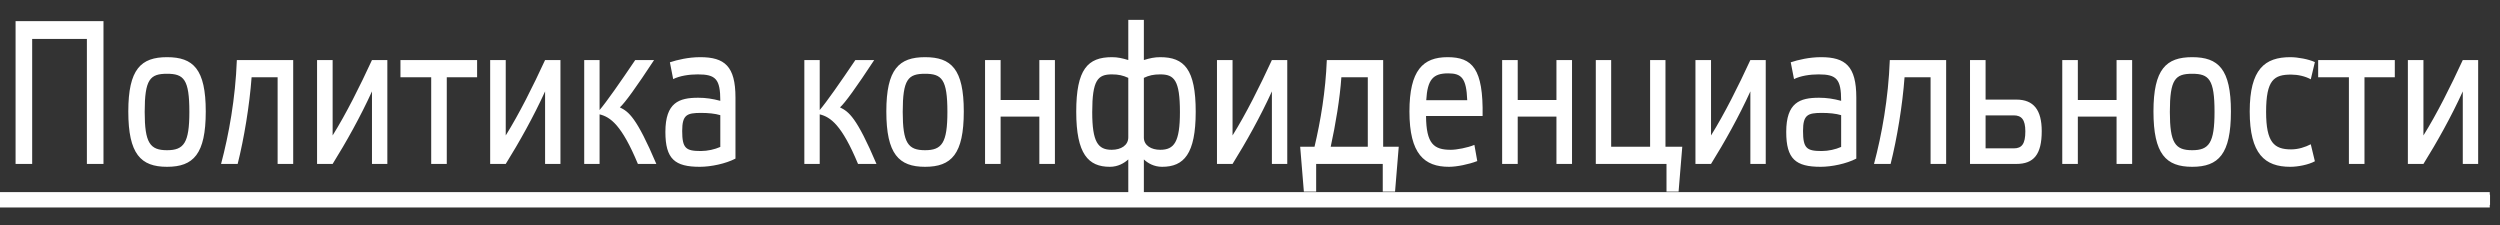 <?xml version="1.0" encoding="UTF-8"?> <svg xmlns="http://www.w3.org/2000/svg" width="244" height="22" viewBox="0 0 244 22" fill="none"><rect x="0" y="0" width="244" height="22" fill="#333333" stroke="none"/><path d="M3.14 3.8V16H1.52V2.06H10.1V16H8.48V3.8H3.14ZM16.302 16.28C13.742 16.28 12.522 15.04 12.522 10.88C12.522 6.74 13.762 5.58 16.302 5.58C18.862 5.58 20.082 6.74 20.082 10.88C20.082 15.04 18.882 16.28 16.302 16.28ZM16.302 7.2C14.642 7.2 14.122 7.74 14.122 10.92C14.122 13.96 14.642 14.66 16.302 14.66C17.942 14.66 18.482 13.96 18.482 10.92C18.482 7.74 17.942 7.2 16.302 7.2ZM27.096 7.54H24.556C24.356 10.28 23.816 13.54 23.196 16H21.576C22.336 13.14 22.976 9.62 23.116 5.86H28.616V16H27.096V7.54ZM36.305 16V8.92C35.185 11.38 33.785 13.88 32.465 16H30.945V5.86H32.465V13.22C33.785 11.1 35.125 8.42 36.305 5.86H37.805V16H36.305ZM43.605 7.54V16H42.085V7.54H39.085V5.86H46.565V7.54H43.605ZM53.2 16V8.92C52.08 11.38 50.68 13.88 49.36 16H47.84V5.86H49.36V13.22C50.68 11.1 52.02 8.42 53.2 5.86H54.7V16H53.2ZM64.059 16H62.259C60.679 12.2 59.579 11.42 58.519 11.16V16H57.019V5.86H58.519V10.74C59.199 9.94 60.499 8.08 61.999 5.86H63.839C62.119 8.48 60.979 10.06 60.499 10.48C61.359 10.9 62.119 11.44 64.059 16ZM71.782 9.52V15.48C70.822 15.98 69.382 16.28 68.302 16.28C65.862 16.28 64.942 15.52 64.942 12.88C64.942 10 66.282 9.54 68.142 9.54C68.902 9.54 69.542 9.64 70.302 9.84C70.302 7.72 69.862 7.26 68.102 7.26C67.262 7.26 66.342 7.4 65.702 7.72L65.382 6.08C66.102 5.84 67.202 5.58 68.342 5.58C70.722 5.58 71.782 6.46 71.782 9.52ZM70.302 14.34V11.24C69.782 11.08 69.102 11.02 68.422 11.02C67.042 11.02 66.582 11.2 66.582 12.78C66.582 14.48 66.942 14.74 68.402 14.74C69.062 14.74 69.762 14.58 70.302 14.34ZM85.544 16H83.744C82.164 12.2 81.064 11.42 80.004 11.16V16H78.504V5.86H80.004V10.74C80.684 9.94 81.984 8.08 83.484 5.86H85.324C83.604 8.48 82.464 10.06 81.984 10.48C82.844 10.9 83.604 11.44 85.544 16ZM90.286 16.28C87.726 16.28 86.506 15.04 86.506 10.88C86.506 6.74 87.746 5.58 90.286 5.58C92.846 5.58 94.066 6.74 94.066 10.88C94.066 15.04 92.866 16.28 90.286 16.28ZM90.286 7.2C88.626 7.2 88.106 7.74 88.106 10.92C88.106 13.96 88.626 14.66 90.286 14.66C91.926 14.66 92.466 13.96 92.466 10.92C92.466 7.74 91.926 7.2 90.286 7.2ZM101.44 11.38H97.66V16H96.141V5.86H97.66V9.76H101.44V5.86H102.96V16H101.44V11.38ZM110.121 5.86V1.94H111.641V5.86C112.221 5.68 112.681 5.58 113.241 5.58C115.581 5.58 116.701 6.76 116.701 10.9C116.701 15.04 115.541 16.28 113.421 16.28C112.621 16.28 112.021 15.92 111.641 15.56V19.84H110.121V15.56C109.721 15.92 109.121 16.28 108.321 16.28C106.221 16.28 105.041 15.04 105.041 10.9C105.041 6.76 106.161 5.58 108.521 5.58C109.081 5.58 109.521 5.68 110.121 5.86ZM108.501 14.62C109.421 14.62 110.121 14.18 110.121 13.4V7.6C109.601 7.36 109.161 7.26 108.521 7.26C107.141 7.26 106.601 7.82 106.601 10.94C106.601 13.86 107.161 14.62 108.501 14.62ZM113.241 14.62C114.601 14.62 115.161 13.86 115.161 10.94C115.161 7.82 114.601 7.26 113.241 7.26C112.581 7.26 112.141 7.36 111.641 7.6V13.46C111.661 14.2 112.361 14.62 113.241 14.62ZM124.137 16V8.92C123.017 11.38 121.617 13.88 120.297 16H118.777V5.86H120.297V13.22C121.617 11.1 122.957 8.42 124.137 5.86H125.637V16H124.137ZM129.497 5.86H134.997V14.32H136.517L136.157 18.7H134.957V16H128.457V18.7H127.257L126.897 14.32H128.297C128.897 11.78 129.377 8.9 129.497 5.86ZM133.497 7.54H130.917C130.777 9.6 130.357 12.12 129.877 14.32H133.497V7.54ZM143.901 14.14L144.181 15.72C143.361 16.04 142.181 16.28 141.421 16.28C139.021 16.28 137.561 15.04 137.561 10.88C137.561 6.86 138.881 5.58 141.281 5.58C143.701 5.58 144.781 6.7 144.701 11.32H139.181C139.201 14.04 139.941 14.62 141.601 14.62C142.161 14.62 143.241 14.42 143.901 14.14ZM141.341 7.16C139.861 7.16 139.321 7.76 139.201 9.78H143.201C143.121 7.62 142.641 7.16 141.341 7.16ZM151.909 11.38H148.129V16H146.609V5.86H148.129V9.76H151.909V5.86H153.429V16H151.909V11.38ZM162.55 14.32H164.19L163.83 18.7H162.65V16H155.75V5.86H157.25V14.32H161.05V5.86H162.55V14.32ZM170.836 16V8.92C169.716 11.38 168.316 13.88 166.996 16H165.476V5.86H166.996V13.22C168.316 11.1 169.656 8.42 170.836 5.86H172.336V16H170.836ZM181.176 9.52V15.48C180.216 15.98 178.776 16.28 177.696 16.28C175.256 16.28 174.336 15.52 174.336 12.88C174.336 10 175.676 9.54 177.536 9.54C178.296 9.54 178.936 9.64 179.696 9.84C179.696 7.72 179.256 7.26 177.496 7.26C176.656 7.26 175.736 7.4 175.096 7.72L174.776 6.08C175.496 5.84 176.596 5.58 177.736 5.58C180.116 5.58 181.176 6.46 181.176 9.52ZM179.696 14.34V11.24C179.176 11.08 178.496 11.02 177.816 11.02C176.436 11.02 175.976 11.2 175.976 12.78C175.976 14.48 176.336 14.74 177.796 14.74C178.456 14.74 179.156 14.58 179.696 14.34ZM188.424 7.54H185.884C185.684 10.28 185.144 13.54 184.524 16H182.904C183.664 13.14 184.304 9.62 184.444 5.86H189.944V16H188.424V7.54ZM196.553 14.48C197.333 14.48 197.673 14.04 197.673 12.82C197.673 11.66 197.293 11.26 196.533 11.26H193.793V14.48H196.553ZM193.793 9.72H196.793C198.493 9.72 199.273 10.74 199.273 12.8C199.273 15.08 198.493 16 196.793 16H192.273V5.86H193.793V9.72ZM206.577 11.38H202.797V16H201.277V5.86H202.797V9.76H206.577V5.86H208.097V16H206.577V11.38ZM213.958 16.28C211.398 16.28 210.178 15.04 210.178 10.88C210.178 6.74 211.418 5.58 213.958 5.58C216.518 5.58 217.738 6.74 217.738 10.88C217.738 15.04 216.538 16.28 213.958 16.28ZM213.958 7.2C212.298 7.2 211.778 7.74 211.778 10.92C211.778 13.96 212.298 14.66 213.958 14.66C215.598 14.66 216.138 13.96 216.138 10.92C216.138 7.74 215.598 7.2 213.958 7.2ZM225.532 14.08L225.932 15.74C225.312 16.08 224.272 16.28 223.532 16.28C221.052 16.28 219.572 15.04 219.572 10.88C219.572 6.74 221.052 5.58 223.532 5.58C224.272 5.58 225.332 5.78 225.932 6.06L225.532 7.74C224.992 7.44 224.272 7.28 223.612 7.28C221.952 7.28 221.172 7.78 221.172 10.92C221.172 13.9 221.952 14.58 223.612 14.58C224.312 14.58 224.992 14.36 225.532 14.08ZM230.773 7.54V16H229.253V7.54H226.253V5.86H233.733V7.54H230.773ZM240.368 16V8.92C239.248 11.38 237.848 13.88 236.528 16H235.008V5.86H236.528V13.22C237.848 11.1 239.188 8.42 240.368 5.86H241.868V16H240.368Z" fill="white"></path><path d="M0 19H243.028V20H0V19Z" fill="white"></path><path d="M0 19.5H243" stroke="white" stroke-width="1.5"></path></svg> 